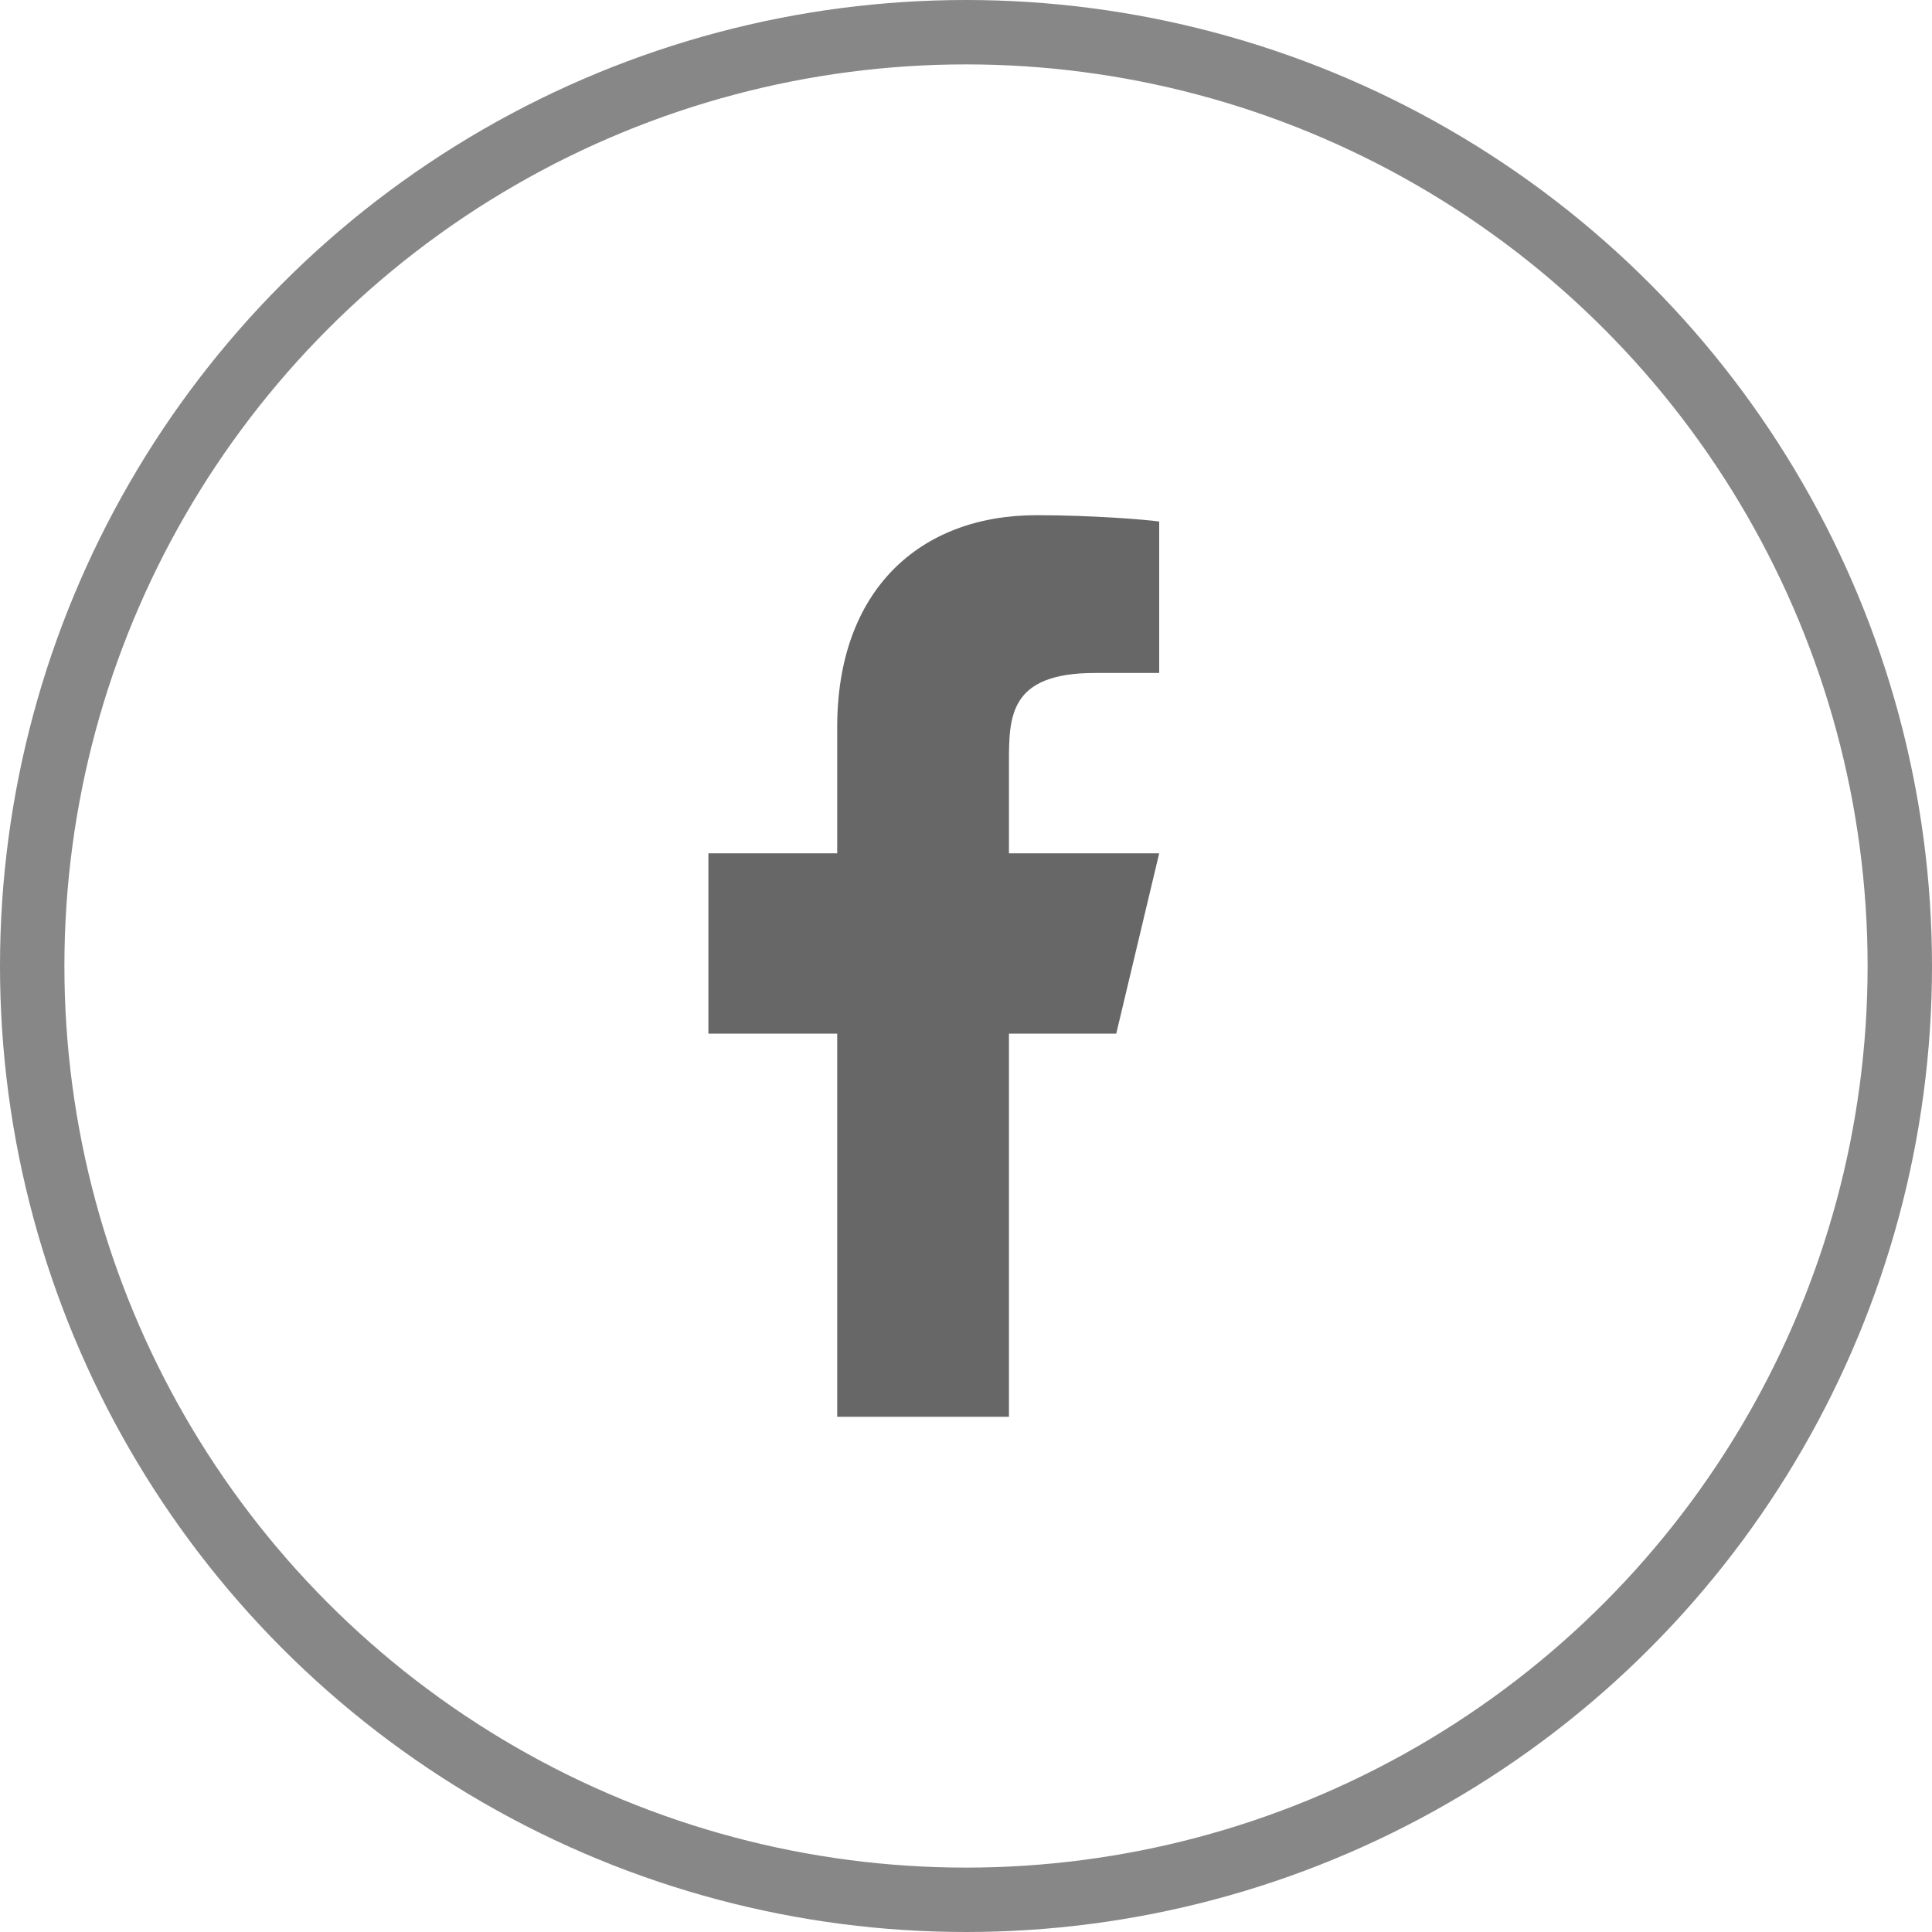 <svg width="30" height="30" viewBox="0 0 30 30" fill="none" xmlns="http://www.w3.org/2000/svg">
<circle cx="15" cy="15" r="14.5" stroke="#878787"/>
<path d="M15.667 16.05H17.333L18 13.25H15.667V11.85C15.667 11.129 15.667 10.45 17 10.45H18V8.098C17.783 8.068 16.962 8 16.095 8C14.285 8 13 9.16 13 11.29V13.25H11V16.05H13V22H15.667V16.05Z" fill="#676767"/>
</svg>
